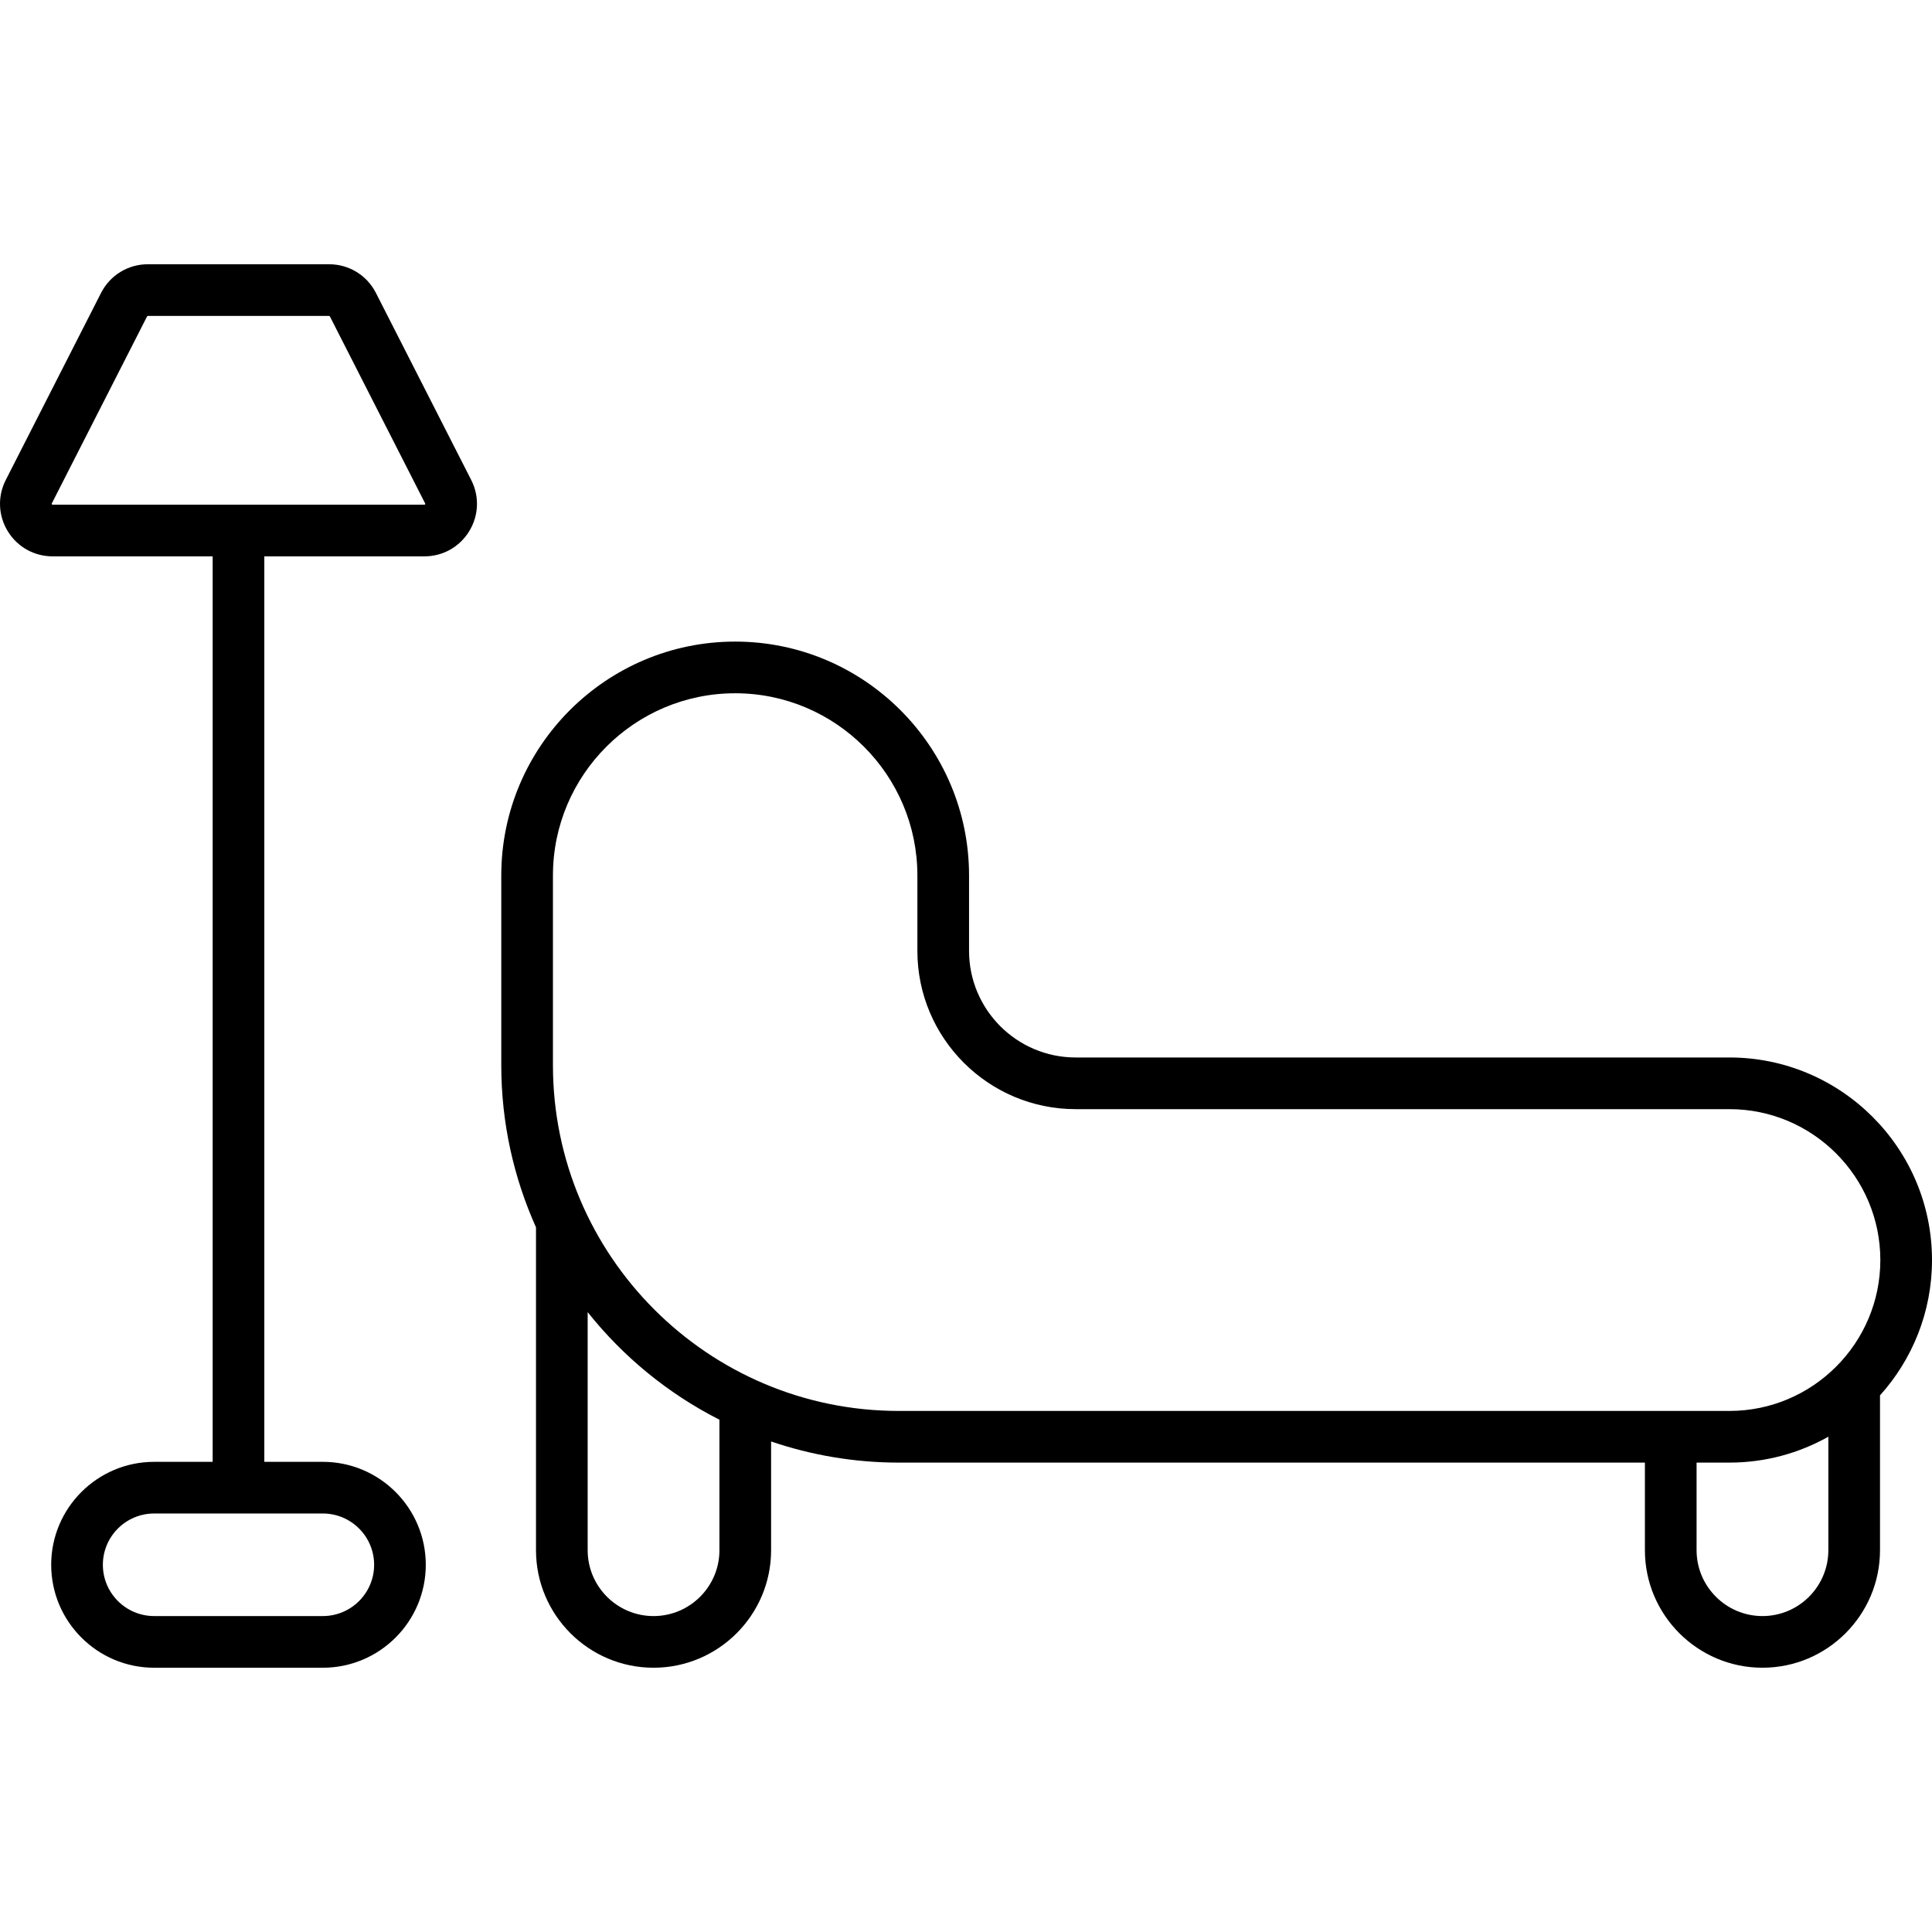<?xml version="1.0" encoding="UTF-8" standalone="no"?><!-- icon666.com - MILLIONS OF FREE VECTOR ICONS --><svg width="1024" height="1024" id="Capa_1" enable-background="new 0 0 470.749 470.749" viewBox="0 0 470.749 470.749" xmlns="http://www.w3.org/2000/svg"><g><g><path d="m470.749 307.021c0-27.215-22.14-49.357-49.356-49.357h-159.302c-14.323 0-25.973-11.652-25.973-25.973v-18.372c0-31.424-25.566-56.989-56.989-56.989s-56.989 25.564-56.989 56.989v46.219c0 14.07 3.041 27.435 8.461 39.51v78.668c0 15.793 12.849 28.642 28.642 28.642s28.642-12.849 28.642-28.642v-26.49c9.767 3.321 20.218 5.15 31.093 5.15h181.819v21.338c0 15.793 12.849 28.642 28.642 28.642s28.642-12.849 28.642-28.642v-37.724c7.871-8.745 12.668-20.307 12.668-32.969zm-295.452 70.696c0 8.851-7.201 16.054-16.054 16.054s-16.054-7.201-16.054-16.054v-58.002c8.66 10.884 19.603 19.861 32.106 26.209v31.793zm-40.568-118.178v-46.219c0-24.482 19.918-44.4 44.4-44.4s44.4 19.918 44.4 44.4v18.372c0 21.264 17.299 38.562 38.563 38.562h159.302c20.274 0 36.767 16.494 36.767 36.767s-16.493 36.767-36.767 36.767h-202.415c-46.455-.001-84.25-37.794-84.25-84.249zm294.712 134.23c-8.851 0-16.054-7.201-16.054-16.054v-21.338h8.006c8.748 0 16.967-2.298 24.101-6.309v27.647c-.001 8.853-7.202 16.054-16.053 16.054z"/><path d="m91.598 71.379c-2.195-4.312-6.566-6.991-11.406-6.991h-44.164c-4.84 0-9.209 2.679-11.406 6.989l-23.214 45.572c-2.038 3.999-1.853 8.671.492 12.5 2.345 3.827 6.424 6.111 10.914 6.111h39.004v220.63h-14.26c-13.831 0-25.084 11.254-25.084 25.085s11.253 25.085 25.084 25.085h41.104c13.831 0 25.084-11.253 25.084-25.085s-11.252-25.085-25.084-25.085h-14.257v-220.63h39.002c4.489 0 8.568-2.285 10.914-6.111 2.345-3.827 2.53-8.499.492-12.5zm-.44 309.894c0 6.889-5.605 12.495-12.494 12.495h-41.106c-6.889 0-12.494-5.605-12.494-12.495 0-6.891 5.605-12.495 12.494-12.495h41.104c6.891 0 12.496 5.605 12.496 12.495zm12.431-258.404c-.061.1-.109.1-.18.1h-90.597c-.072 0-.119 0-.18-.1s-.04-.143-.007-.206l23.214-45.571c.036-.072.107-.114.187-.114h44.166c.08 0 .15.043.187.116l23.214 45.569c.036.063.057.105-.004.206z"/></g></g></svg>